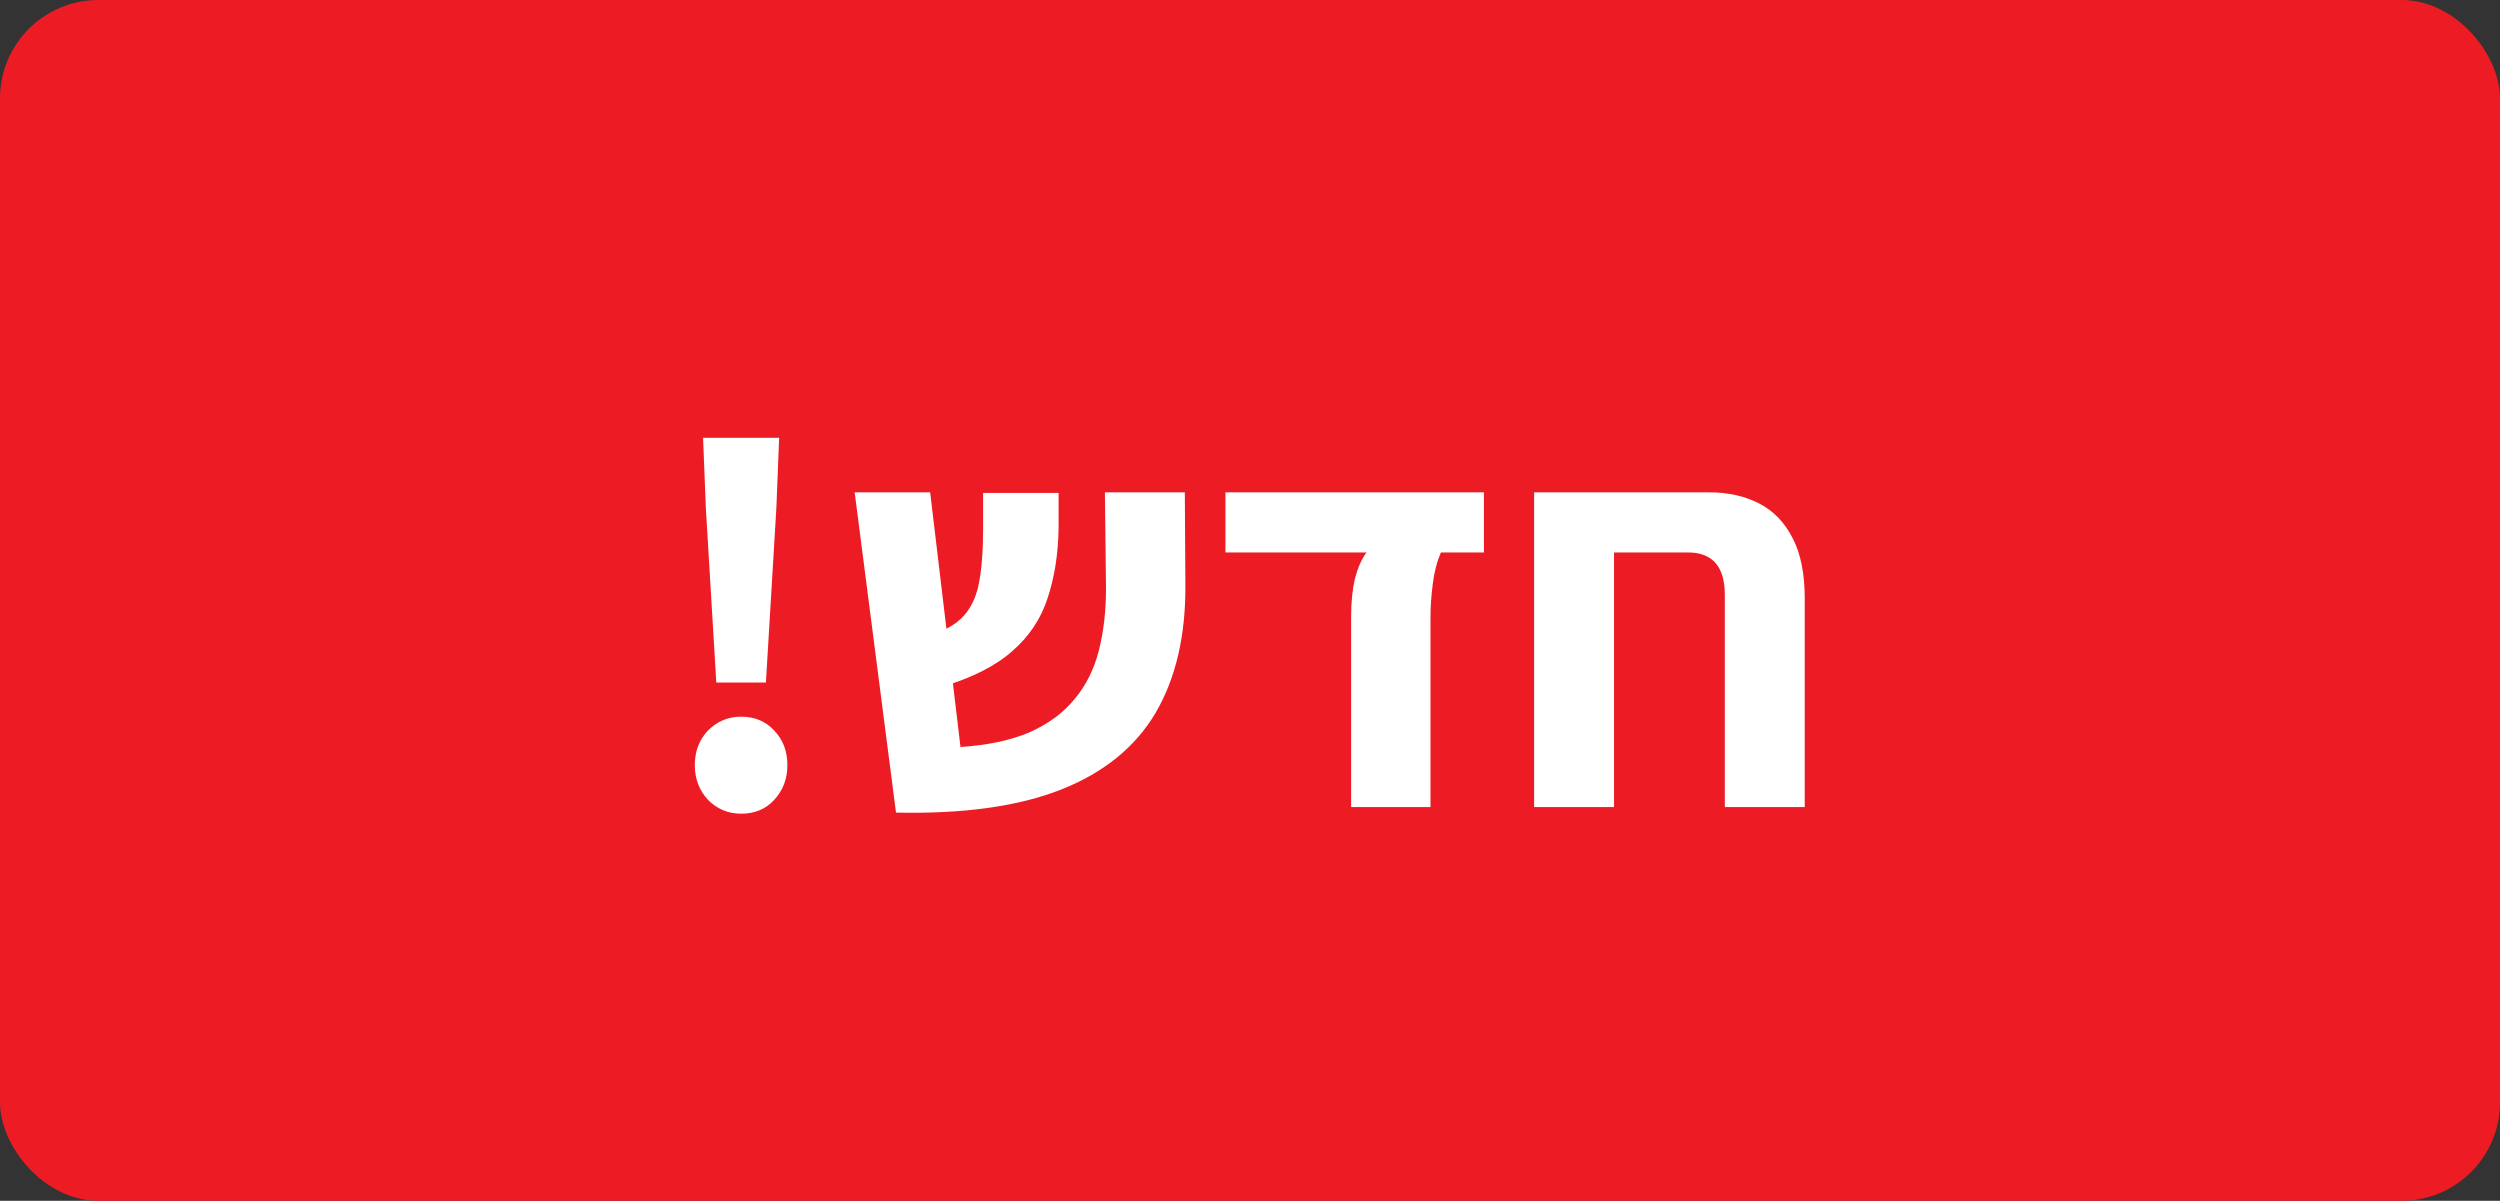 <svg xmlns="http://www.w3.org/2000/svg" width="127" height="61" viewBox="0 0 127 61" fill="none"><rect x="0" y="0" width="127" height="61" fill="#333333" stroke="none"/><rect width="127" height="61" rx="5" fill="#ED1C24"></rect><path d="M36.388 34.672L35.856 25.796L35.716 22.24H39.58L39.44 25.796L38.908 34.672H36.388ZM37.648 41.336C36.995 41.336 36.435 41.103 35.968 40.636C35.52 40.151 35.296 39.563 35.296 38.872C35.296 38.163 35.52 37.575 35.968 37.108C36.435 36.641 36.995 36.408 37.648 36.408C38.339 36.408 38.899 36.641 39.328 37.108C39.776 37.575 40 38.163 40 38.872C40 39.563 39.776 40.151 39.328 40.636C38.899 41.103 38.339 41.336 37.648 41.336ZM45.517 41.28L43.417 25.012H47.253L48.793 37.948C50.193 37.855 51.369 37.603 52.321 37.192C53.273 36.763 54.029 36.203 54.589 35.512C55.167 34.821 55.578 34 55.821 33.048C56.063 32.096 56.185 31.051 56.185 29.912L56.129 25.012H60.189L60.217 29.716C60.236 32.292 59.731 34.457 58.705 36.212C57.678 37.948 56.082 39.245 53.917 40.104C51.752 40.963 48.952 41.355 45.517 41.28ZM47.841 34.896L46.889 32.376C47.748 32.152 48.392 31.835 48.821 31.424C49.269 30.995 49.568 30.416 49.717 29.688C49.866 28.96 49.941 28.027 49.941 26.888V25.04H53.777V26.804C53.758 28.129 53.572 29.324 53.217 30.388C52.881 31.433 52.283 32.329 51.425 33.076C50.585 33.823 49.39 34.429 47.841 34.896ZM68.637 41V31.34C68.637 30.593 68.703 29.94 68.833 29.38C68.983 28.82 69.179 28.381 69.421 28.064H62.253V25.012H75.385V28.064H73.201C72.996 28.531 72.856 29.072 72.781 29.688C72.707 30.285 72.669 30.836 72.669 31.34V41H68.637ZM87.621 41V30.22C87.621 28.783 86.996 28.064 85.745 28.064H77.933V25.012H86.837C87.789 25.012 88.629 25.199 89.357 25.572C90.085 25.945 90.655 26.533 91.065 27.336C91.476 28.12 91.681 29.147 91.681 30.416V41H87.621ZM77.933 41V26.832H81.993V41H77.933Z" fill="white"></path></svg>
